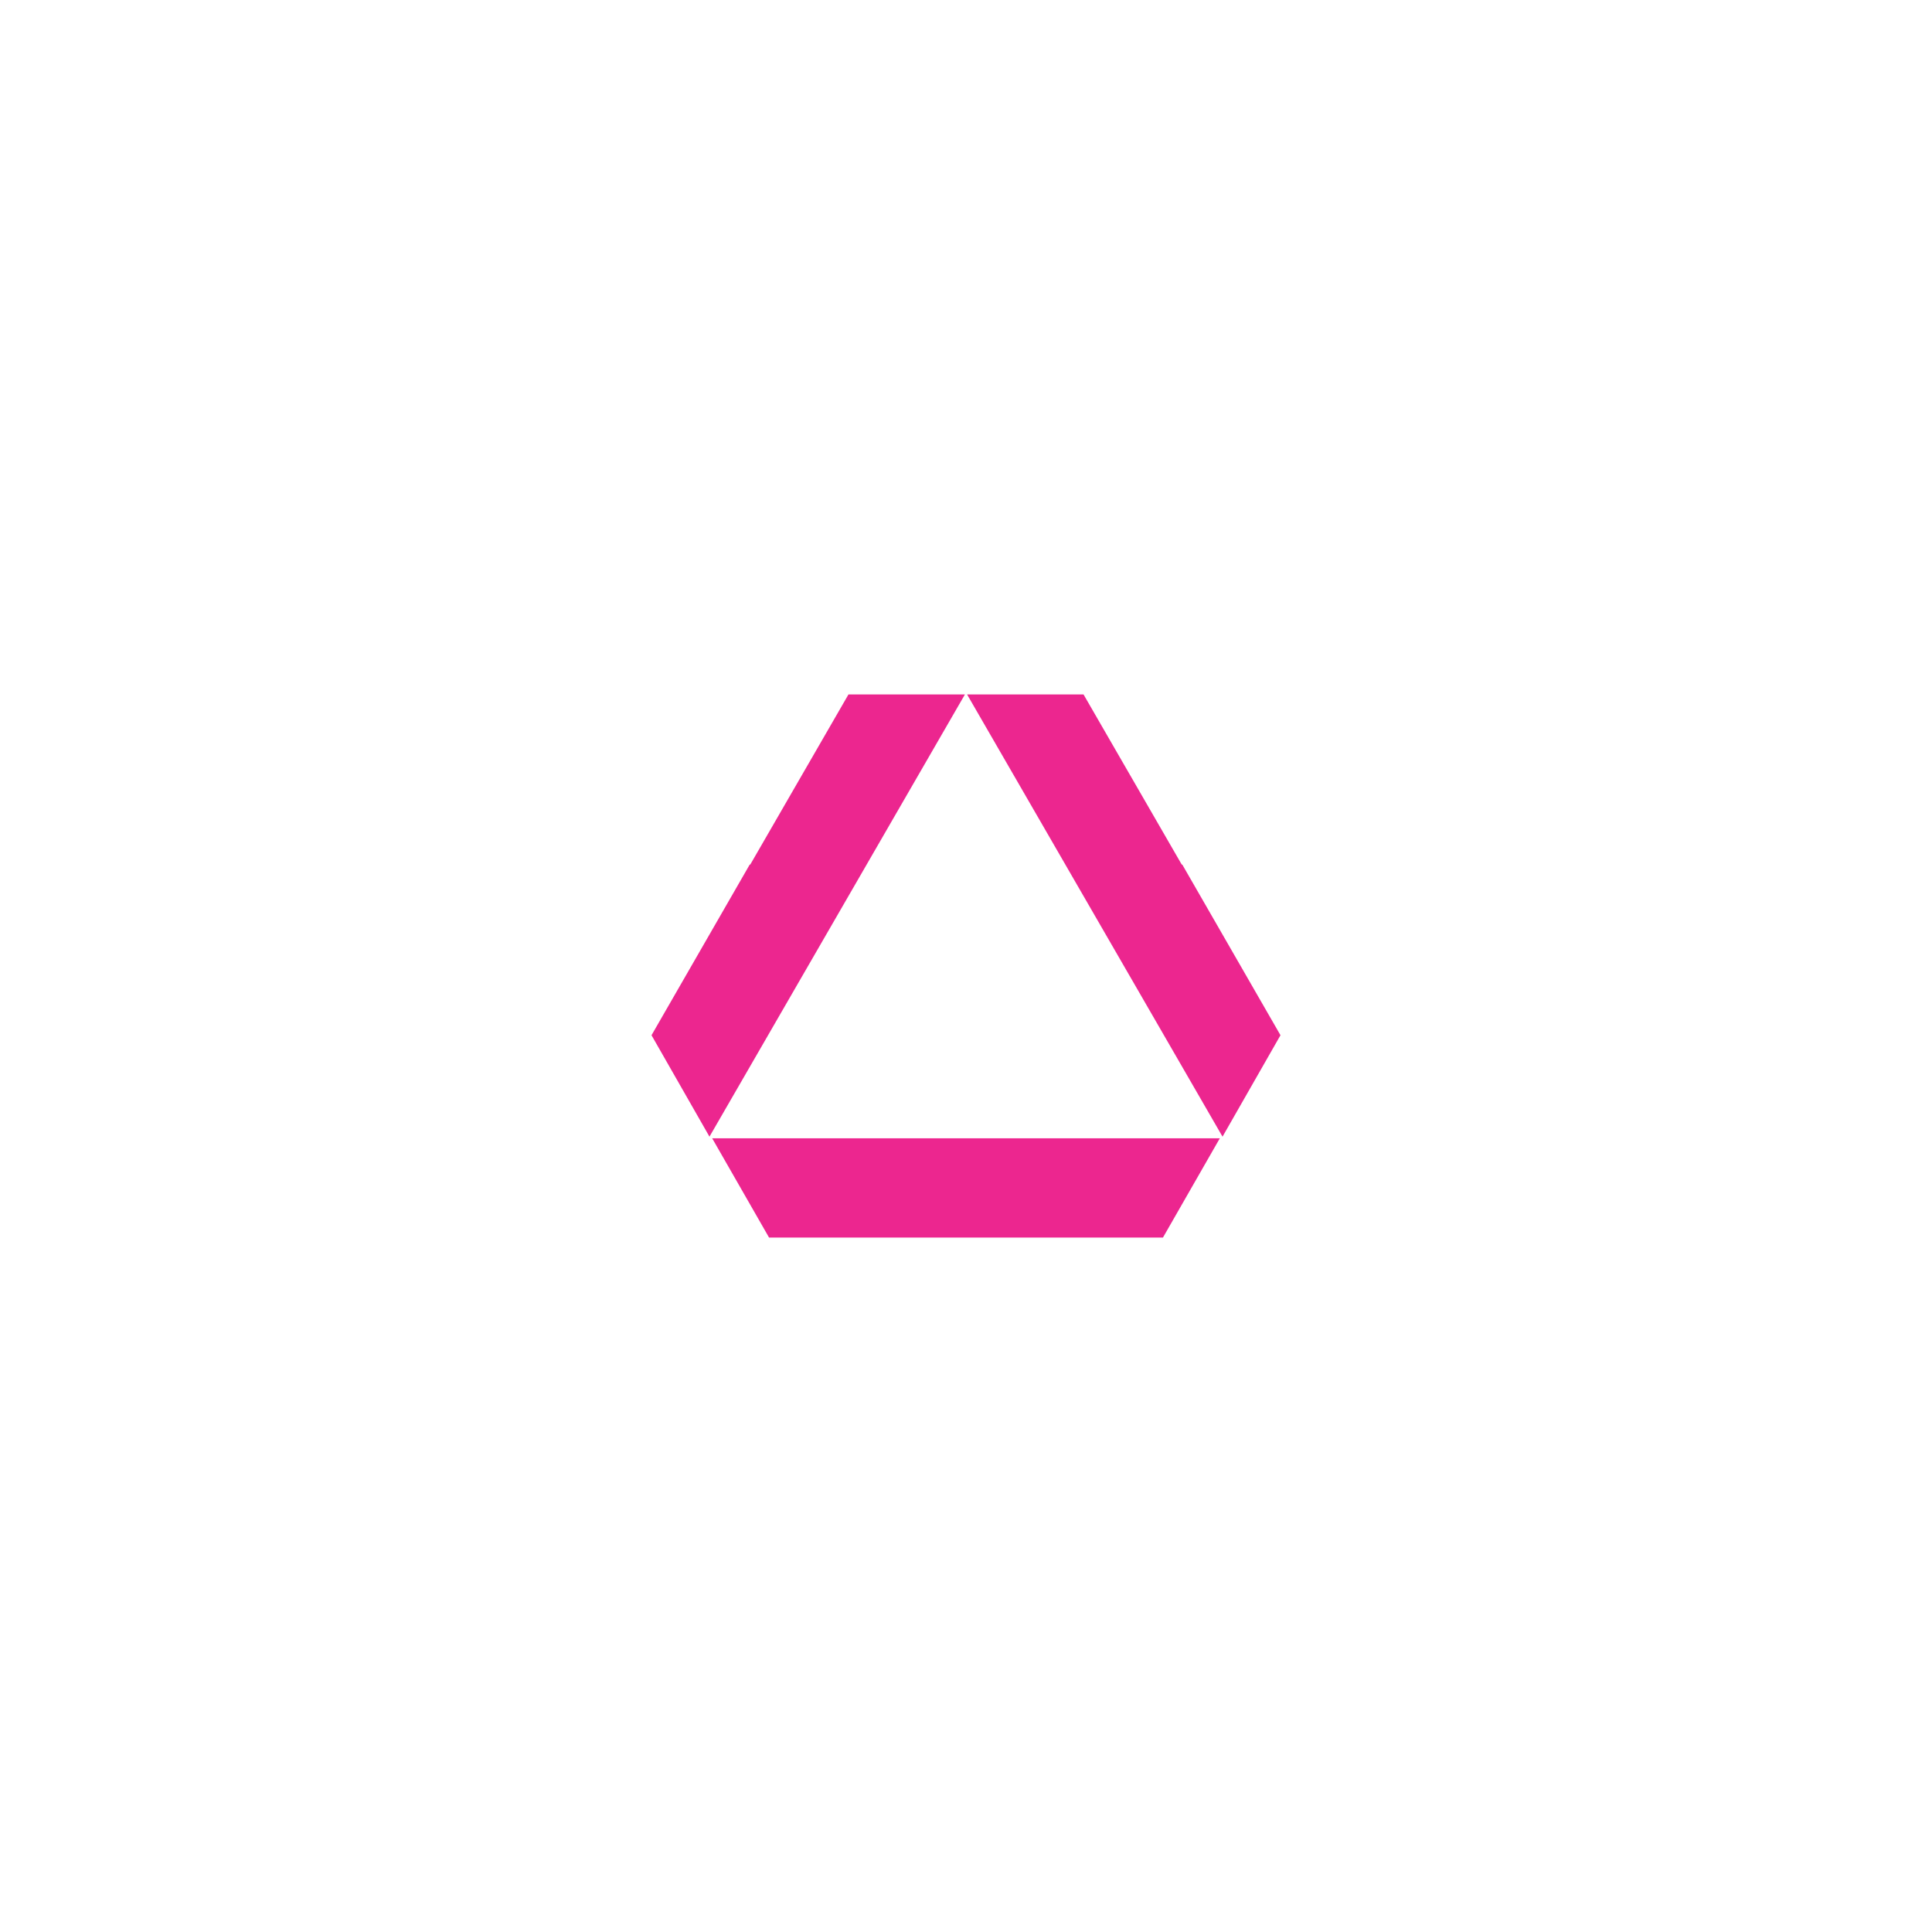 <?xml version="1.0" encoding="UTF-8"?>
<!DOCTYPE svg PUBLIC "-//W3C//DTD SVG 1.1//EN" "http://www.w3.org/Graphics/SVG/1.1/DTD/svg11.dtd">
<!-- Creator: CorelDRAW X8 -->
<svg xmlns="http://www.w3.org/2000/svg" xml:space="preserve" width="3.6in" height="3.6in" version="1.1" style="shape-rendering:geometricPrecision; text-rendering:geometricPrecision; image-rendering:optimizeQuality; fill-rule:evenodd; clip-rule:evenodd"
viewBox="0 0 3600 3600"
 xmlns:xlink="http://www.w3.org/1999/xlink">
 <defs>
  <style type="text/css">
   <![CDATA[
    .fil0 {fill:none}
    .fil1 {fill:#EC268F}
   ]]>
  </style>
 </defs>
 <g id="Capa_x0020_1">
  <rect class="fil0" x="802" y="1080" width="1996" height="1440"/>
  <path class="fil1" d="M1322 2118l-108 -189 183 -318 1 0 183 -317 217 0 -476 824zm951 3l-106 185 -734 0 -106 -185 946 0zm-254 -827l183 317 1 0 183 318 -108 189 -476 -824 217 0z"/>
 </g>
</svg>
